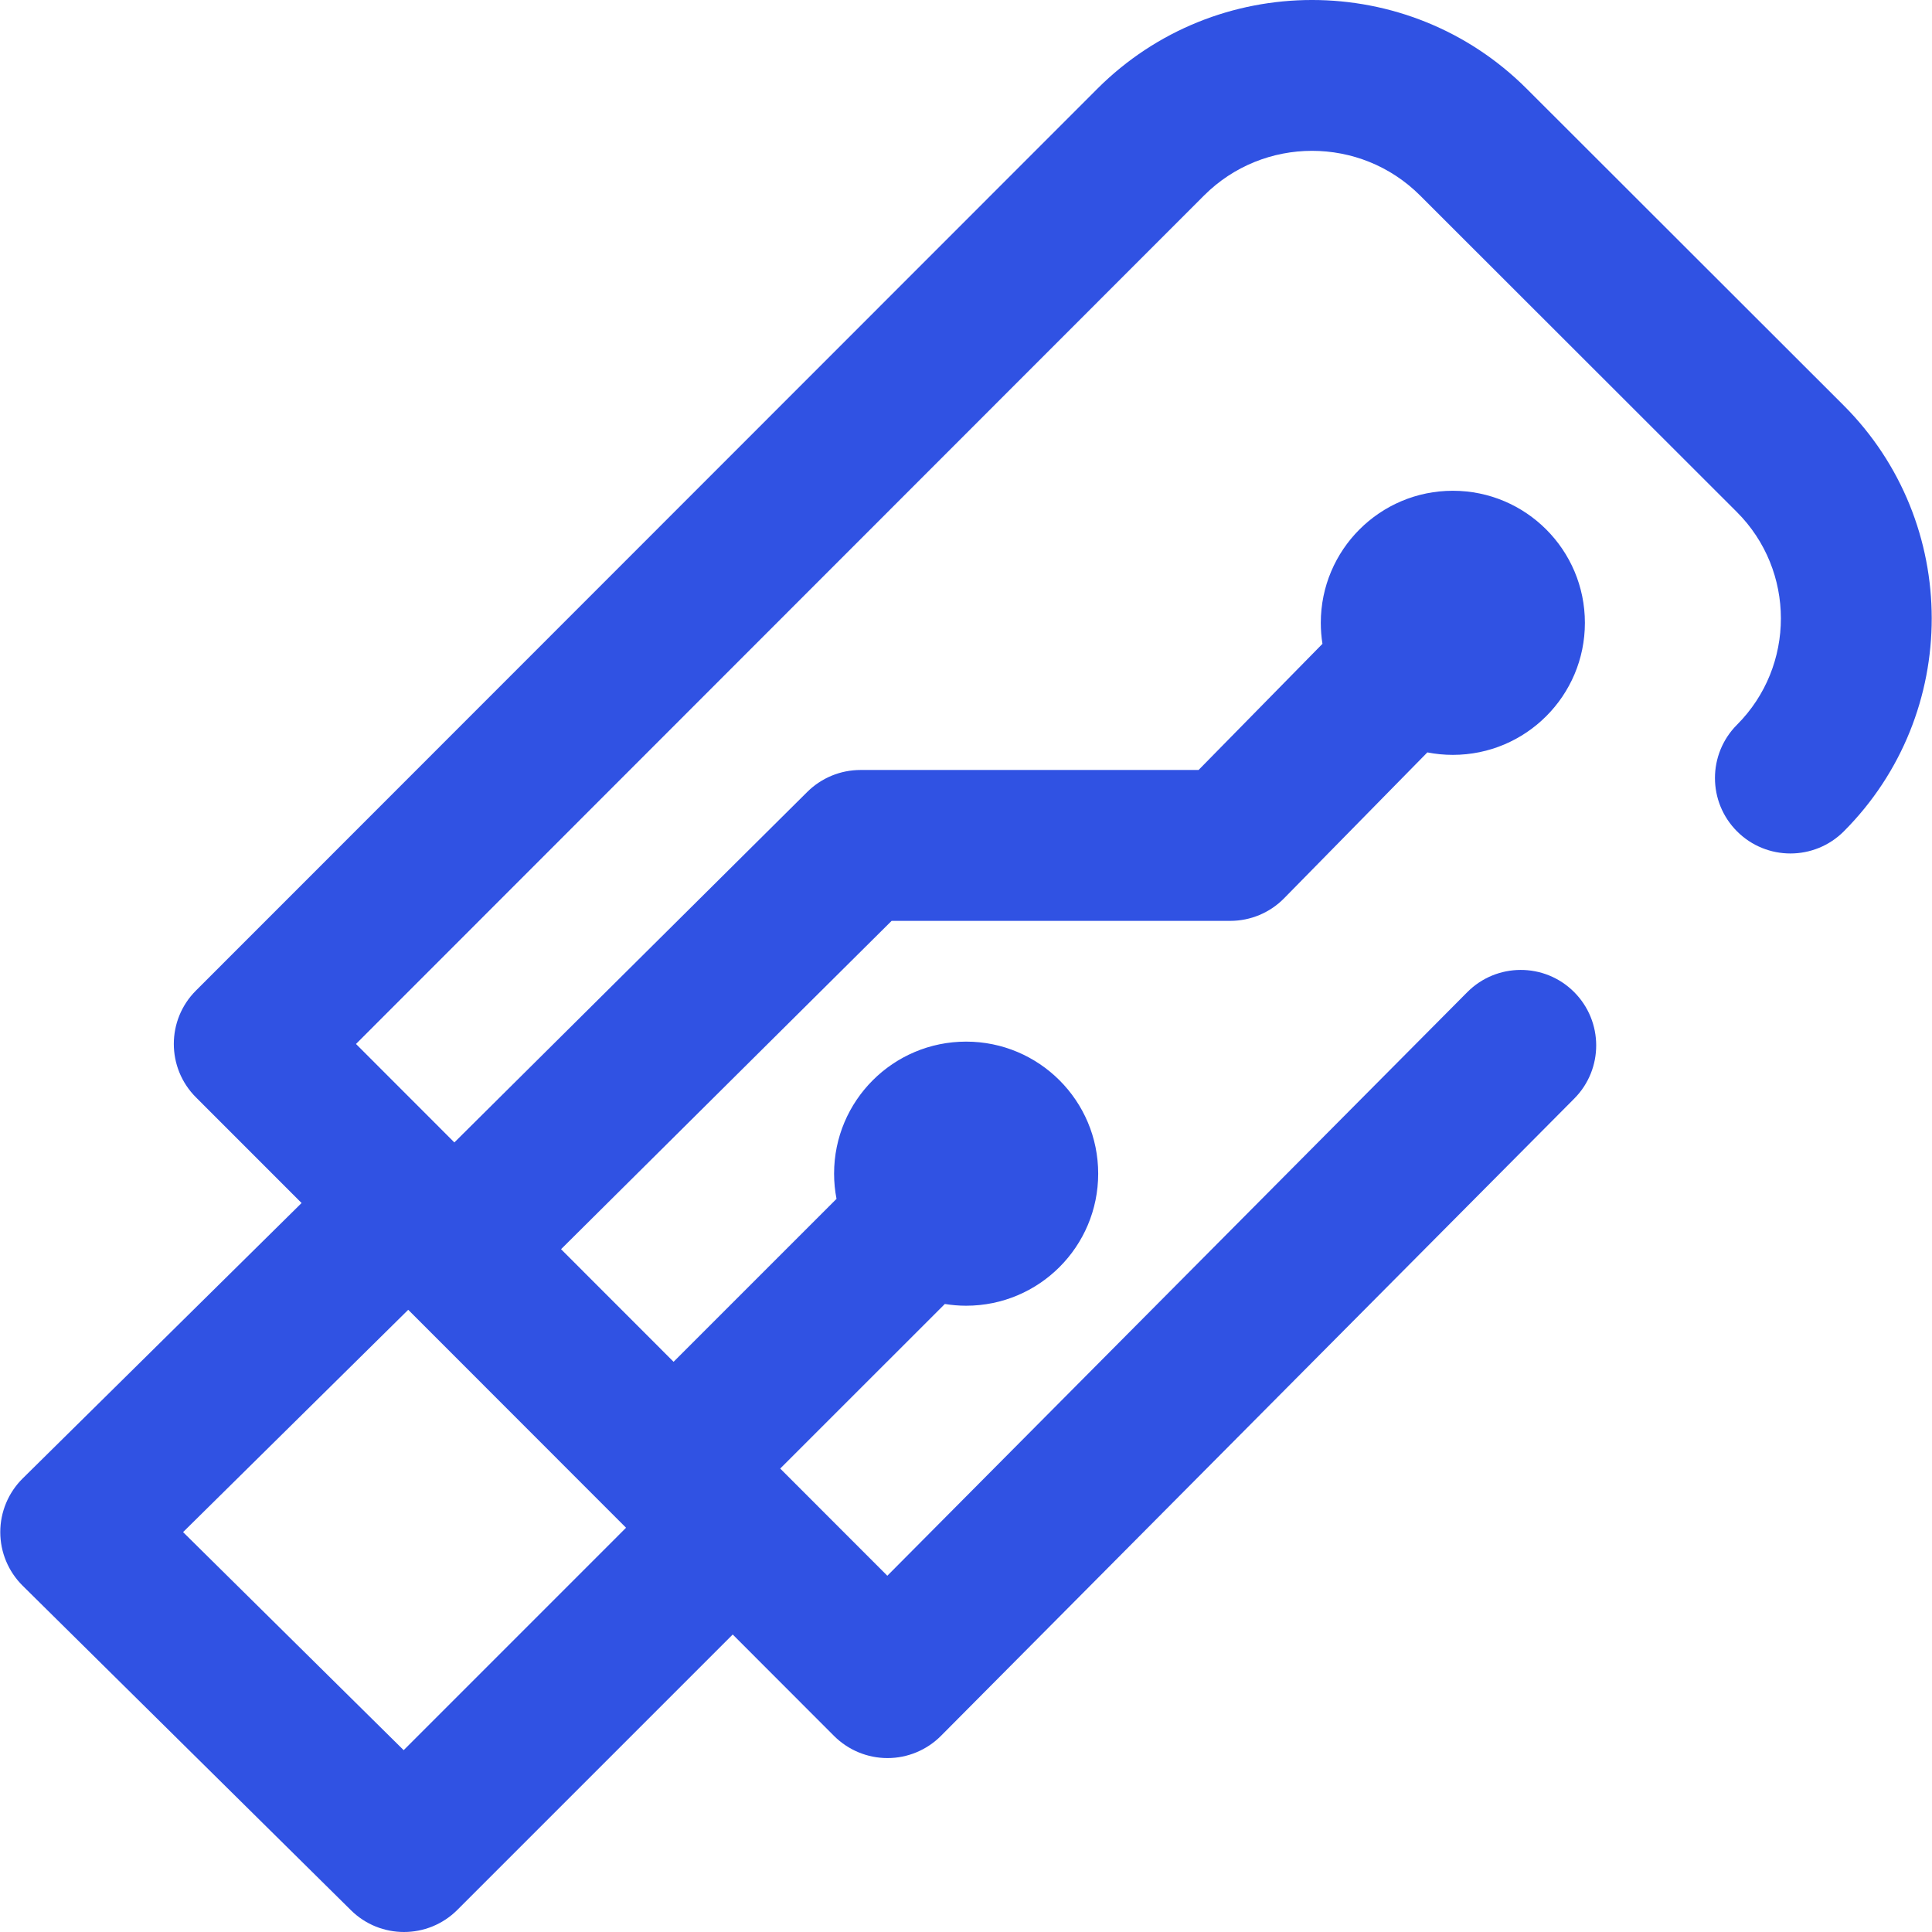 <svg width="50" height="50" viewBox="0 0 50 50" fill="none" xmlns="http://www.w3.org/2000/svg">
<g clip-path="url(#clip0)">
<path d="M47.71 10.488L39.51 2.296C36.446 -0.767 31.46 -0.765 28.397 2.299L5.07 25.637C4.308 26.399 4.308 27.635 5.07 28.398L7.805 31.134L0.588 38.261C0.217 38.627 0.007 39.128 0.007 39.65C0.007 40.172 0.216 40.672 0.587 41.039L9.082 49.436C9.462 49.812 9.959 50 10.455 50C10.955 50 11.454 49.809 11.836 49.428L18.963 42.301L21.586 44.927C21.953 45.293 22.45 45.499 22.968 45.499C22.969 45.499 22.97 45.499 22.97 45.499C23.489 45.499 23.987 45.291 24.353 44.923L40.742 28.431C41.502 27.666 41.498 26.43 40.733 25.669C39.968 24.909 38.732 24.913 37.972 25.678L22.964 40.78L20.192 38.006L24.452 33.747C24.632 33.776 24.816 33.792 25.003 33.792C26.891 33.792 28.421 32.262 28.421 30.374C28.421 28.487 26.891 26.957 25.003 26.957C23.116 26.957 21.586 28.487 21.586 30.374C21.586 30.598 21.608 30.815 21.649 31.026L17.432 35.243L14.52 32.329L23.075 23.832H31.838C32.362 23.832 32.865 23.622 33.232 23.248L36.94 19.472C37.153 19.514 37.374 19.536 37.599 19.536C39.487 19.536 41.017 18.006 41.017 16.119C41.017 14.232 39.487 12.701 37.599 12.701C35.712 12.701 34.182 14.232 34.182 16.119C34.182 16.304 34.197 16.485 34.225 16.662L31.019 19.927H22.27C21.754 19.927 21.259 20.131 20.893 20.494L11.759 29.566L9.213 27.018L31.16 5.06C32.7 3.519 35.208 3.518 36.75 5.058L44.95 13.251C46.468 14.768 46.469 17.237 44.954 18.756C44.192 19.519 44.193 20.755 44.956 21.517C45.719 22.279 46.956 22.278 47.718 21.515C50.754 18.473 50.751 13.526 47.71 10.488ZM10.564 33.898C10.567 33.901 10.571 33.903 10.574 33.906L16.202 39.538L10.447 45.294L4.738 39.651L10.564 33.898Z" fill="#3052E3"/>
</g>
<defs>
<clipPath id="clip0">
<rect width="50" height="50" fill="white"/>
</clipPath>
</defs>
</svg>
